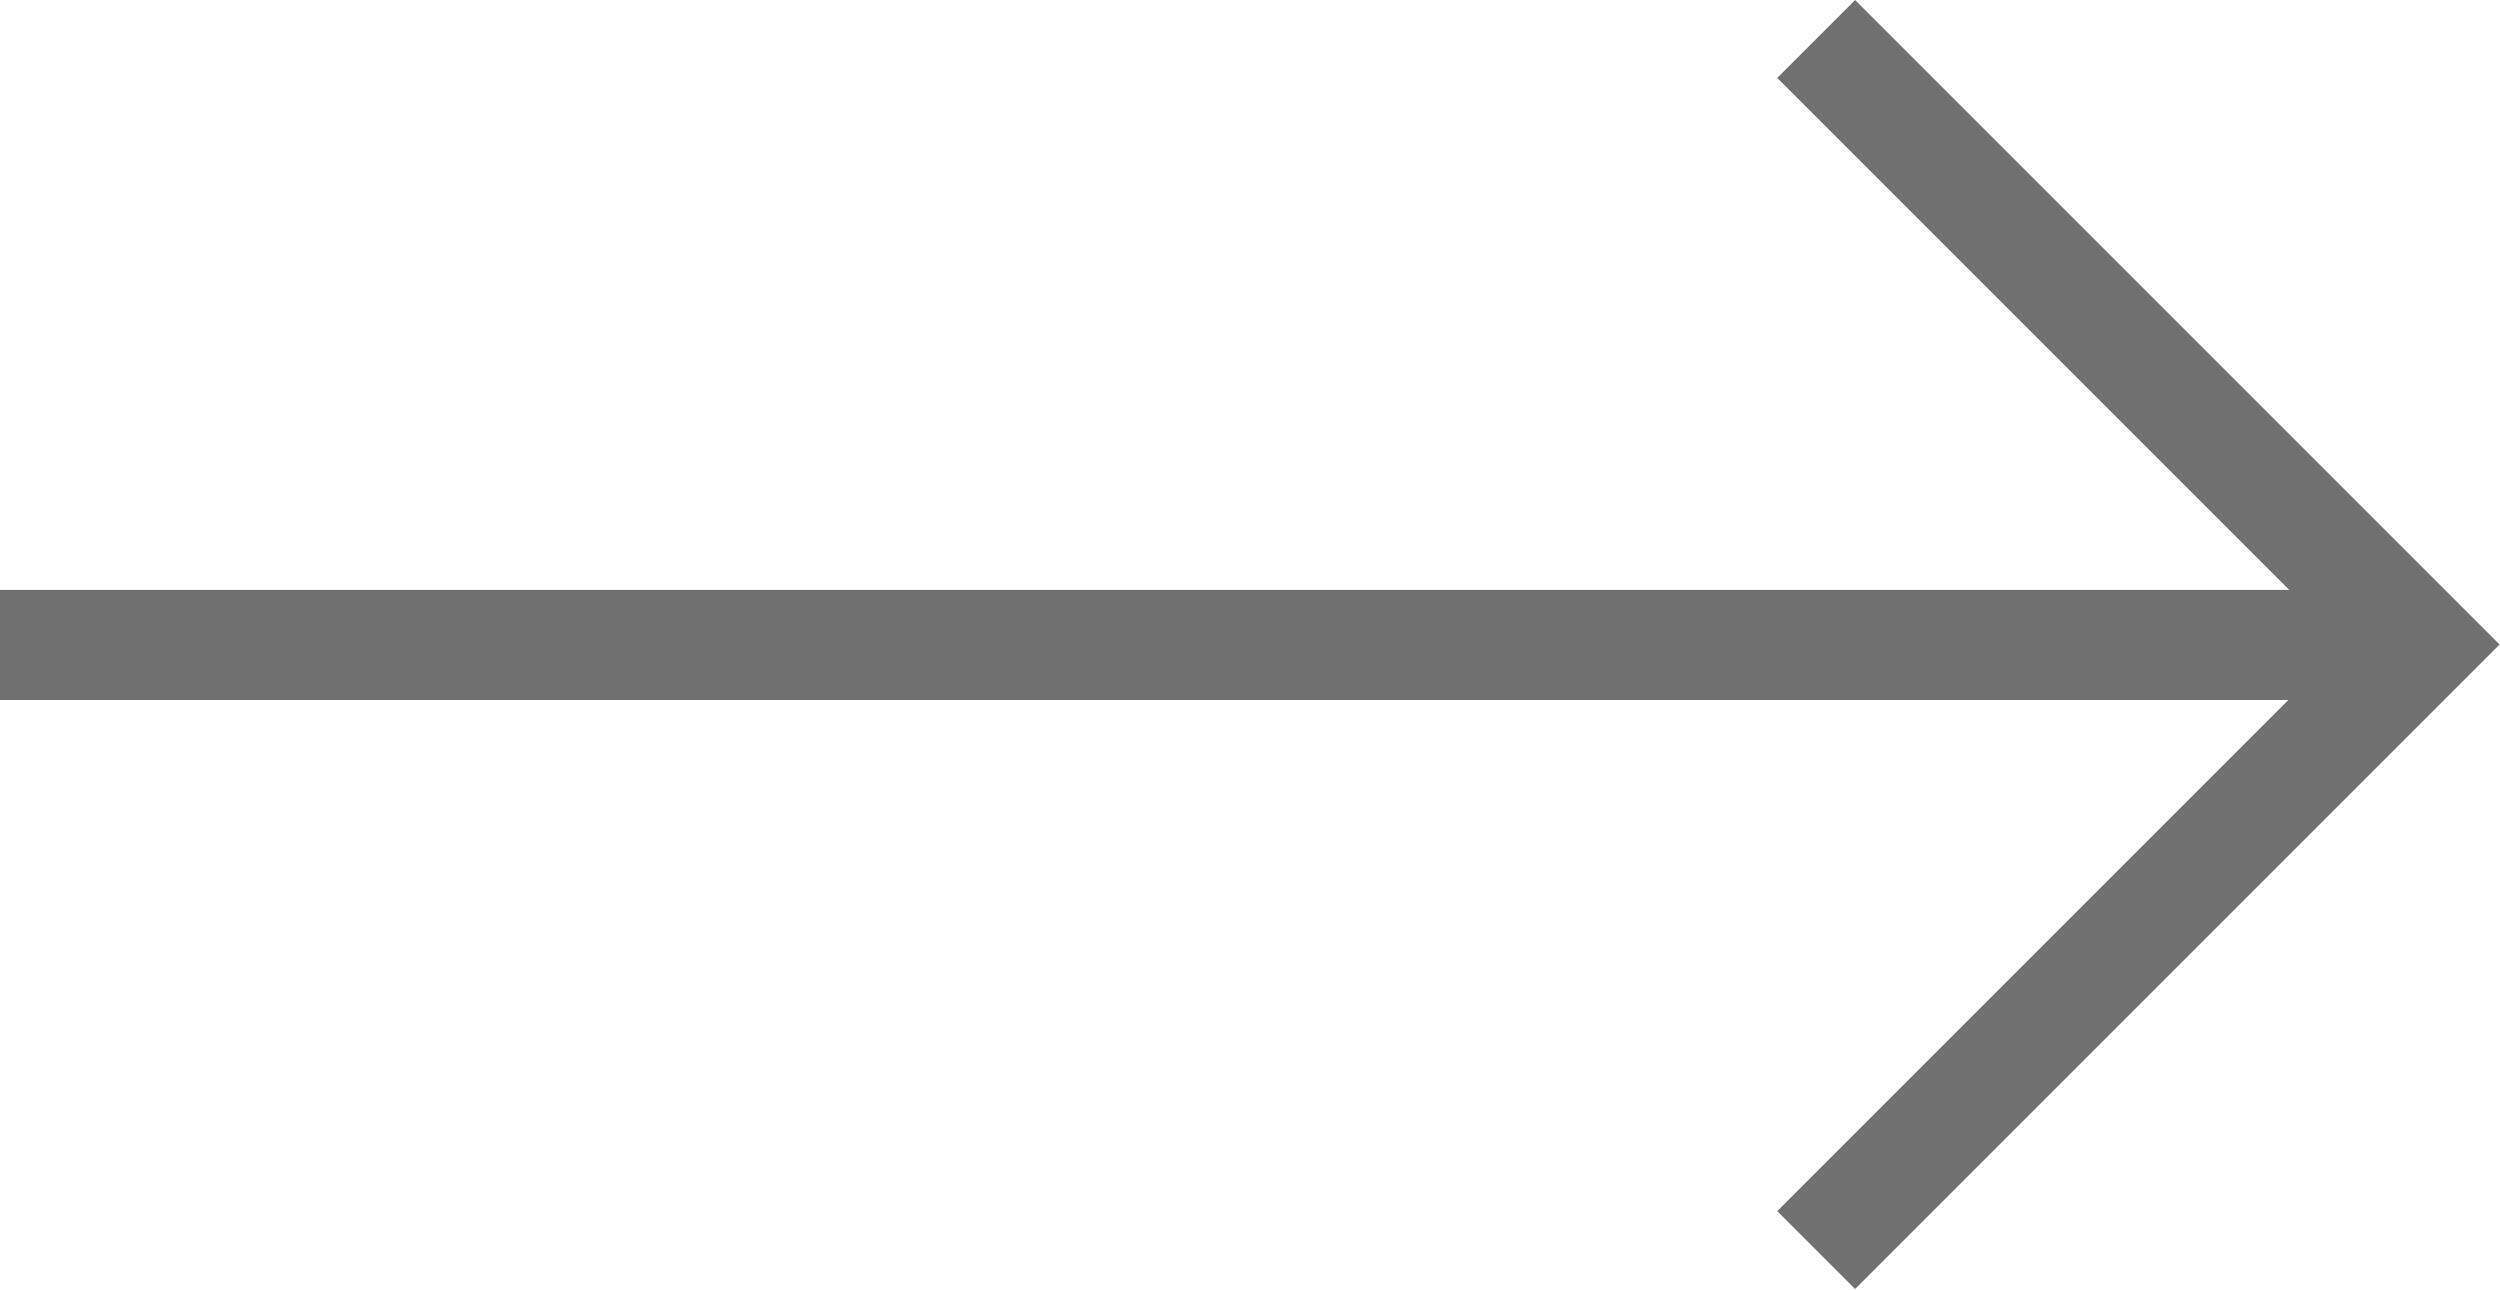 <svg xmlns="http://www.w3.org/2000/svg" width="22.707" height="11.713" viewBox="0 0 22.707 11.713">
  <g id="Group_6884" data-name="Group 6884" transform="translate(0 0.354)">
    <line id="Line_56" data-name="Line 56" x2="22" transform="translate(0 5.504)" fill="none" stroke="#707070" stroke-width="1"/>
    <path id="Path_37" data-name="Path 37" d="M-23100.832-22205.484l5.5,5.5-5.5,5.5" transform="translate(23117.328 22205.484)" fill="none" stroke="#707070" stroke-width="1"/>
  </g>
</svg>
